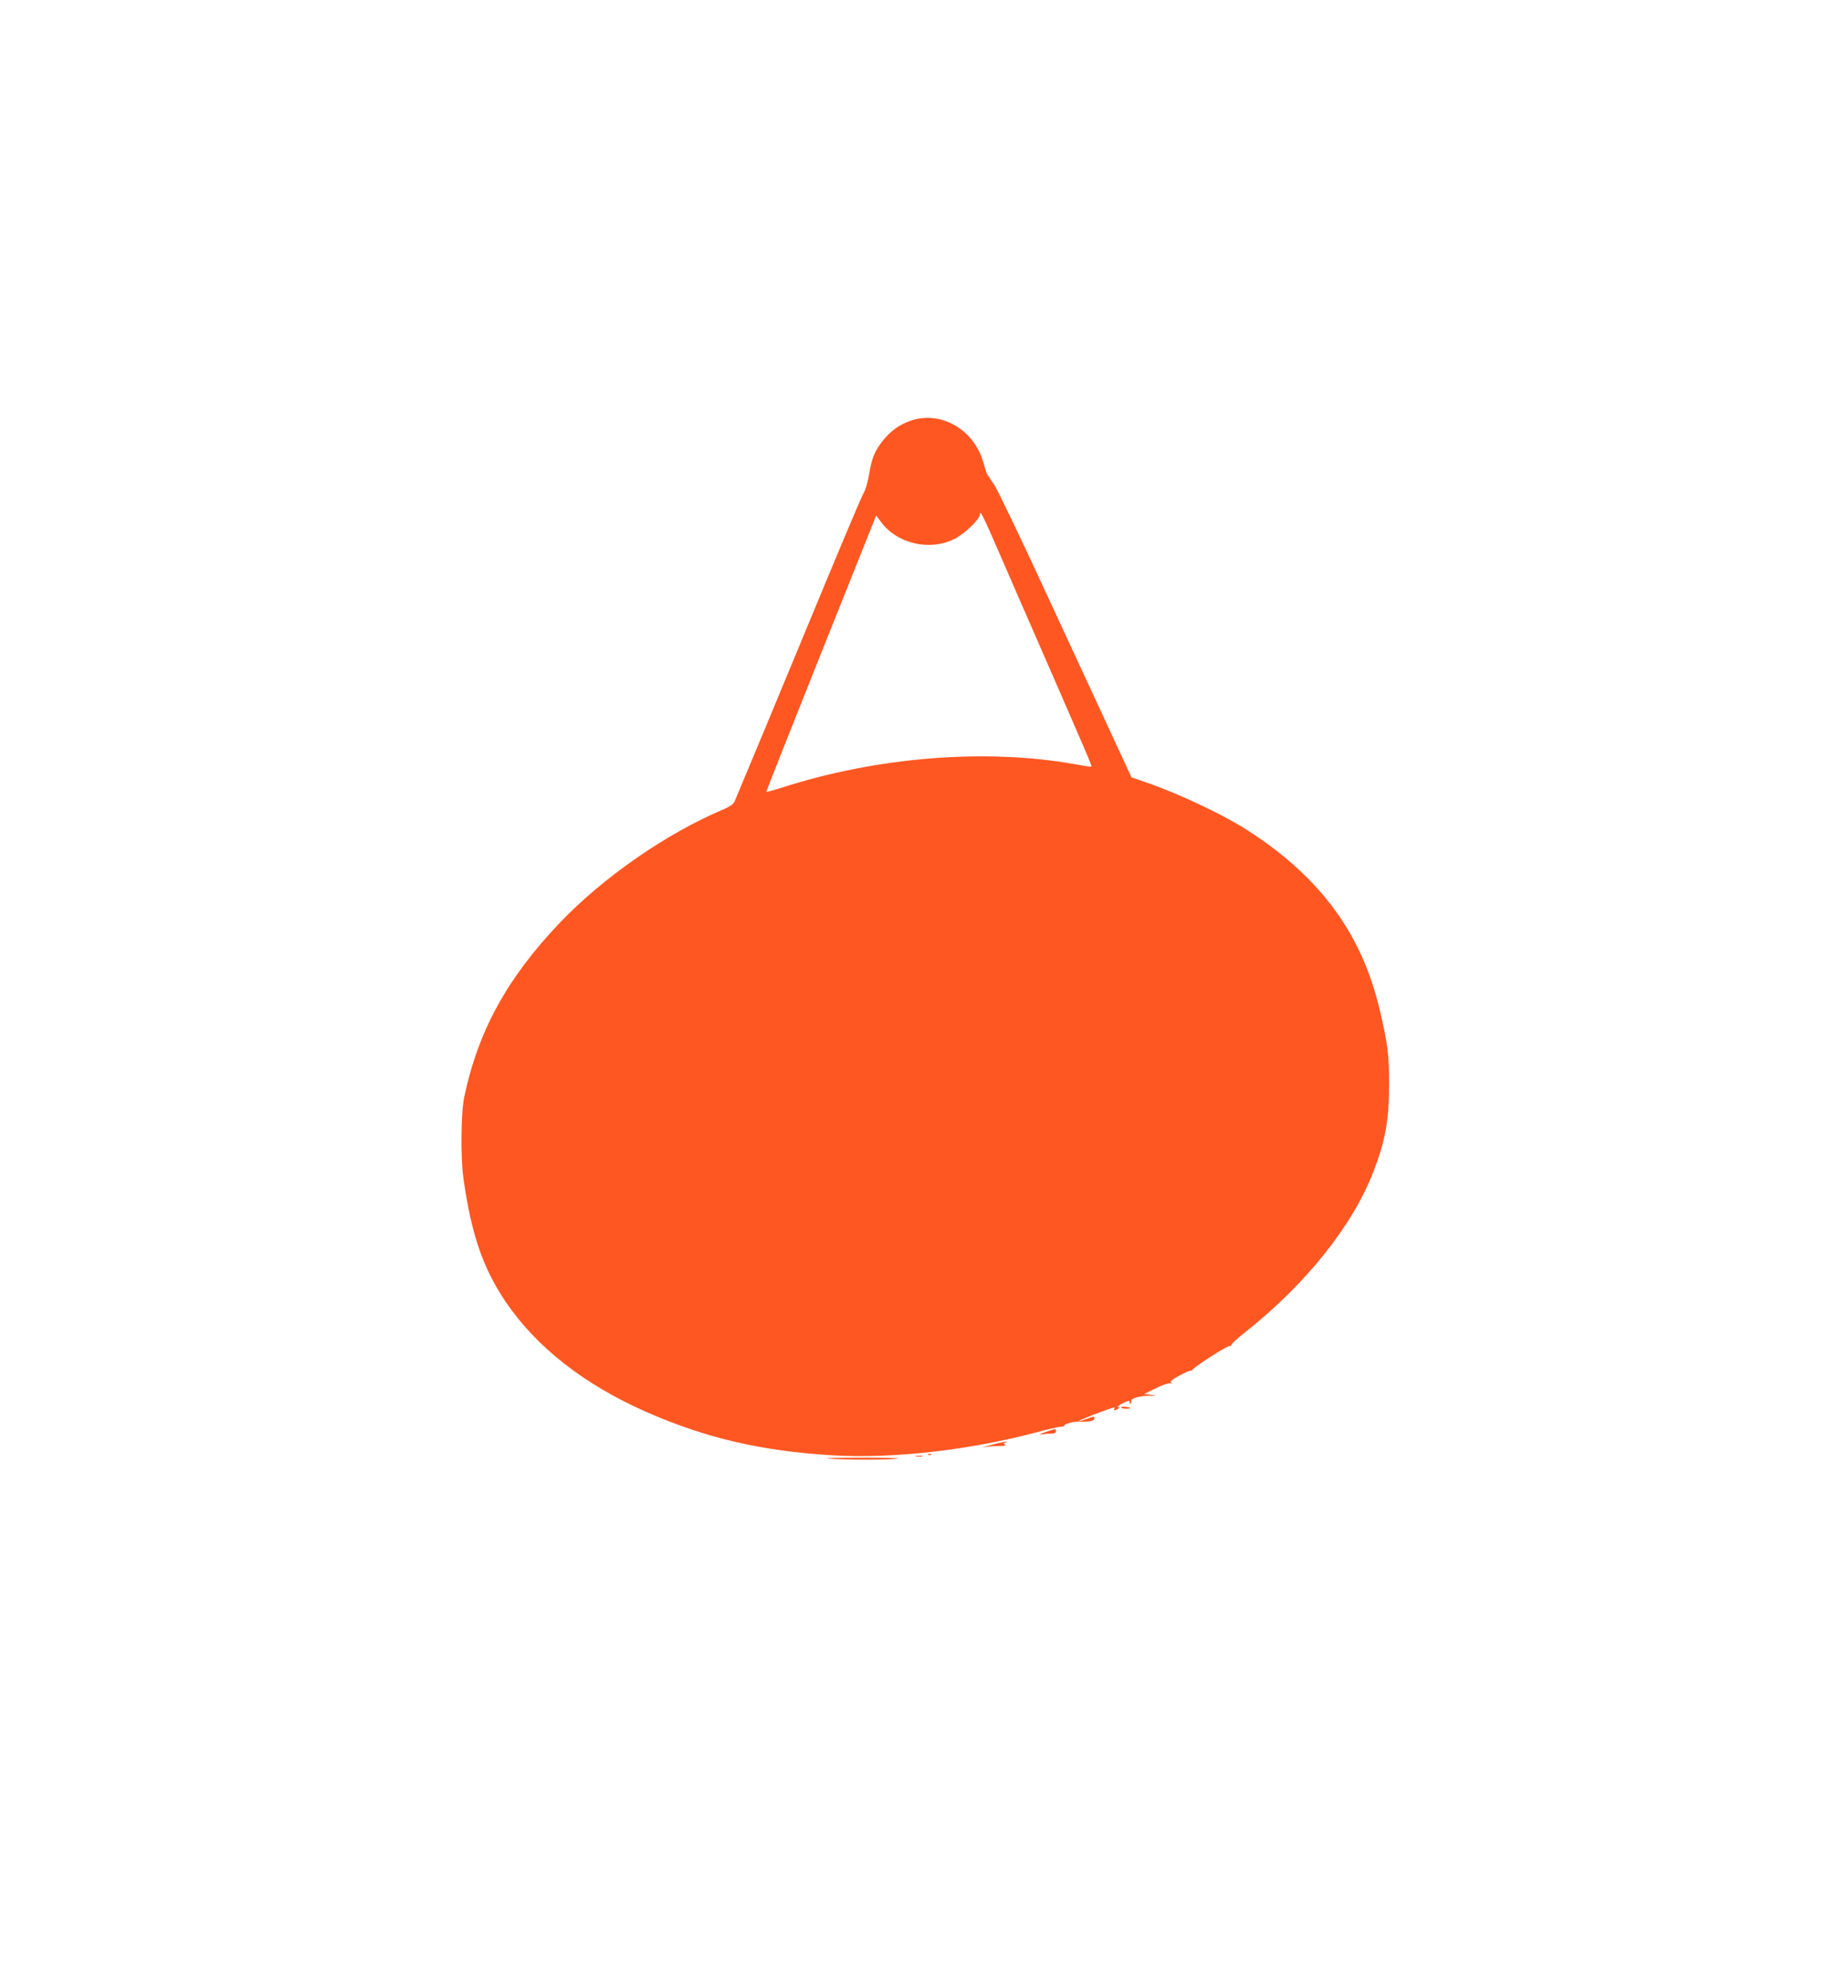 <?xml version="1.0" standalone="no"?>
<!DOCTYPE svg PUBLIC "-//W3C//DTD SVG 20010904//EN"
 "http://www.w3.org/TR/2001/REC-SVG-20010904/DTD/svg10.dtd">
<svg version="1.0" xmlns="http://www.w3.org/2000/svg"
 width="1190pt" height="1280pt" viewBox="0 0 1190 1280"
 preserveAspectRatio="xMidYMid meet">
<g transform="translate(0,1280) scale(0.1,-0.1)"
fill="#ff5722" stroke="none">
<path d="M5863 10091 c-70 -24 -128 -66 -176 -126 -54 -67 -74 -116 -90 -217
-8 -47 -23 -101 -34 -119 -12 -19 -118 -270 -238 -559 -274 -663 -580 -1397
-595 -1431 -8 -17 -32 -34 -78 -53 -363 -154 -765 -433 -1045 -725 -339 -355
-527 -696 -617 -1121 -22 -102 -25 -394 -5 -532 50 -354 125 -572 270 -788
198 -292 503 -532 903 -709 385 -170 746 -254 1203 -281 385 -23 880 33 1309
147 74 20 147 37 162 37 14 1 24 4 22 8 -5 8 61 27 91 25 65 -3 102 4 102 18
0 18 4 18 -47 0 -89 -31 -60 -13 37 25 136 51 147 55 139 41 -9 -14 4 -14 24
-1 13 9 13 10 0 10 -17 1 48 39 68 40 7 0 10 -5 6 -12 -4 -7 -3 -8 5 -4 6 4 9
11 6 16 -9 14 59 35 115 33 53 -1 53 0 12 6 l-44 6 76 37 c43 22 83 35 93 32
13 -4 15 -3 5 4 -10 7 3 18 52 45 36 20 71 35 78 33 7 -1 9 -1 5 2 -5 2 46 40
113 83 67 44 126 77 131 73 5 -3 8 -1 7 5 -2 6 40 44 92 85 389 308 690 685
824 1032 78 203 101 332 101 569 -1 193 -9 255 -61 475 -113 479 -370 835
-818 1133 -174 116 -462 253 -710 338 l-70 24 -104 225 c-58 124 -248 536
-424 915 -175 380 -335 714 -356 744 -20 30 -40 59 -44 65 -4 6 -16 43 -27 82
-61 211 -275 332 -468 265z m565 -836 c55 -126 185 -426 290 -665 289 -663
314 -721 310 -725 -2 -3 -51 4 -108 15 -572 102 -1270 47 -1885 -151 -53 -17
-98 -29 -100 -27 -2 2 157 403 352 891 l355 888 30 -40 c103 -141 312 -191
472 -112 67 33 166 128 166 159 0 32 19 -5 118 -233z"/>
<path d="M7220 3738 c0 -4 14 -8 30 -8 17 0 30 2 30 4 0 2 -13 6 -30 8 -16 3
-30 1 -30 -4z"/>
<path d="M6730 3579 c-38 -13 -45 -17 -21 -14 18 3 46 5 62 5 19 0 29 5 29 15
0 18 -1 18 -70 -6z"/>
<path d="M6425 3508 c-22 -5 -53 -14 -70 -19 l-30 -9 34 5 c18 3 54 5 80 5 30
0 41 3 32 9 -11 7 -10 10 5 14 10 2 12 5 4 5 -8 0 -33 -5 -55 -10z"/>
<path d="M5978 3433 c7 -3 16 -2 19 1 4 3 -2 6 -13 5 -11 0 -14 -3 -6 -6z"/>
<path d="M5898 3423 c12 -2 30 -2 40 0 9 3 -1 5 -23 4 -22 0 -30 -2 -17 -4z"/>
<path d="M5335 3409 c96 -9 390 -9 445 -1 25 4 -81 7 -235 7 -154 0 -248 -3
-210 -6z"/>
</g>
</svg>
